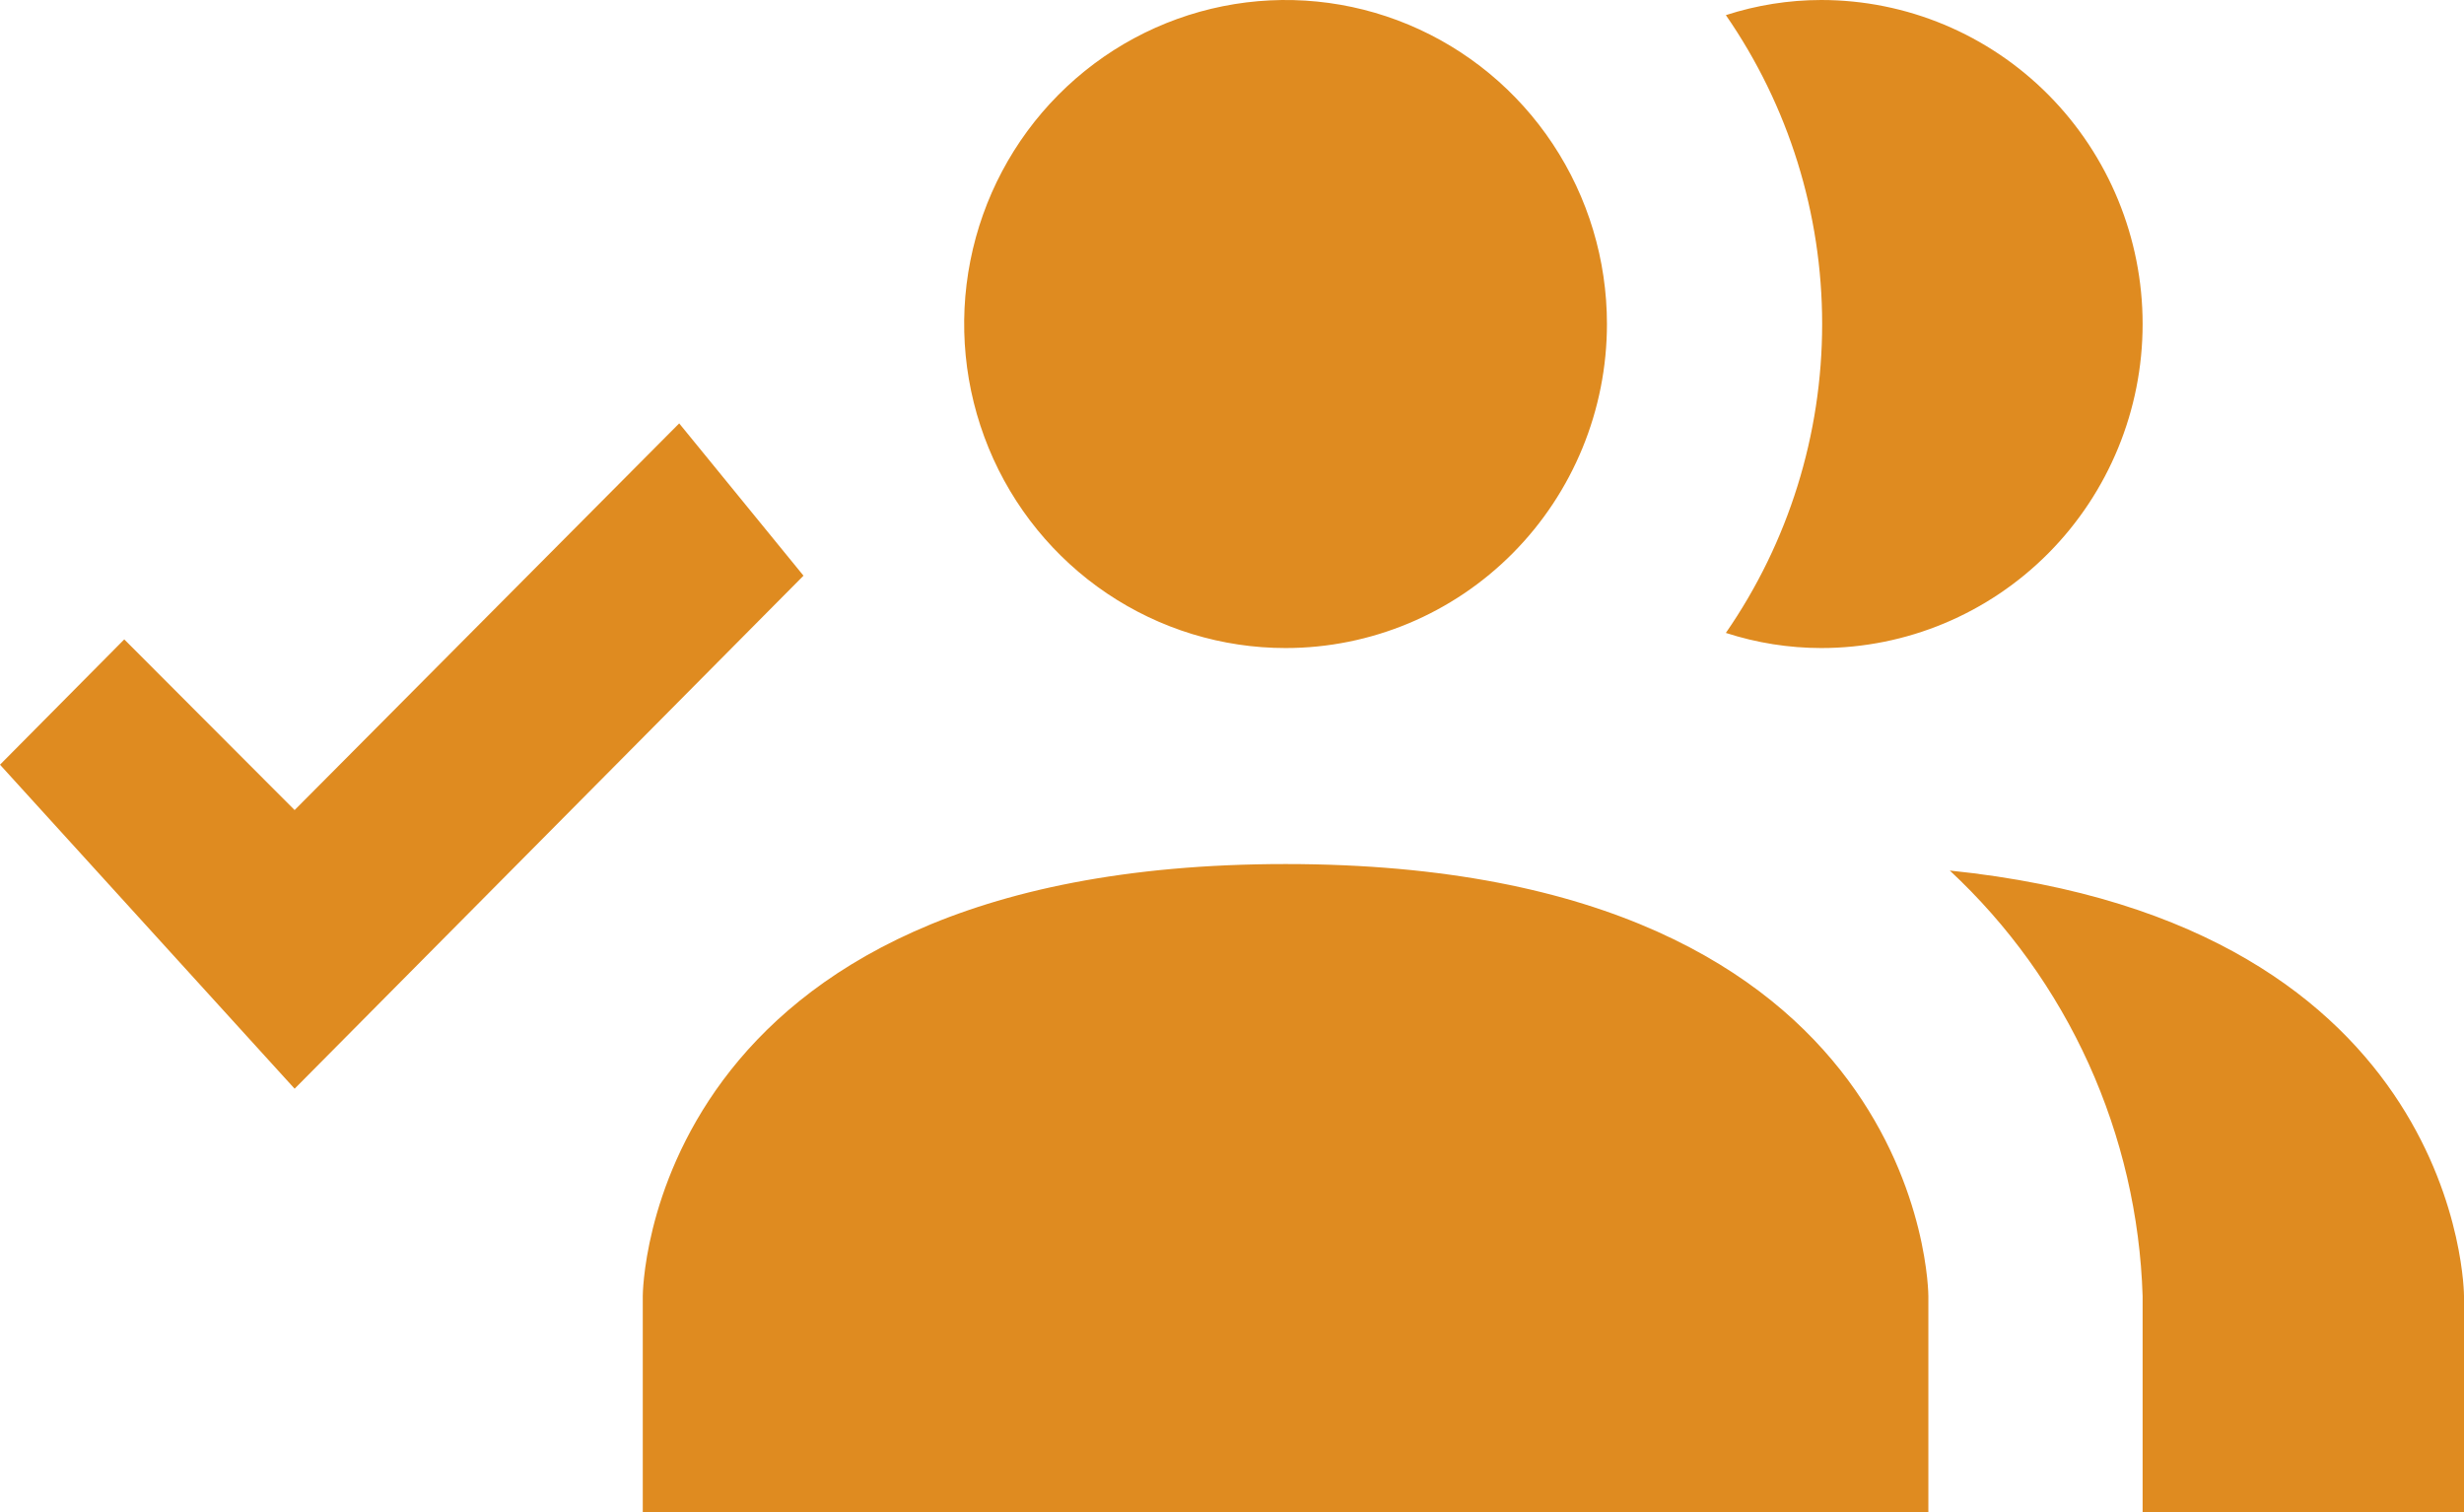 <svg width="88" height="54" viewBox="0 0 88 54" fill="none" xmlns="http://www.w3.org/2000/svg">
<path d="M68.87 46.286V54H22.956V46.286C22.956 46.286 22.956 30.857 45.913 30.857C68.87 30.857 68.87 46.286 68.87 46.286ZM57.391 11.571C57.391 9.283 56.718 7.046 55.457 5.143C54.196 3.24 52.403 1.757 50.306 0.881C48.208 0.005 45.9 -0.224 43.674 0.222C41.447 0.669 39.402 1.771 37.797 3.389C36.191 5.007 35.098 7.069 34.655 9.314C34.212 11.559 34.44 13.885 35.309 16C36.177 18.114 37.648 19.921 39.536 21.193C41.424 22.464 43.643 23.143 45.913 23.143C48.957 23.143 51.877 21.924 54.029 19.754C56.182 17.584 57.391 14.64 57.391 11.571ZM69.635 31.089C71.726 33.034 73.412 35.379 74.595 37.989C75.777 40.598 76.432 43.419 76.522 46.286V54H88V46.286C88 46.286 88 32.979 69.635 31.089ZM65.043 4.40294e-06C63.888 0.001 62.739 0.183 61.638 0.54C63.877 3.776 65.077 7.626 65.077 11.571C65.077 15.517 63.877 19.367 61.638 22.603C62.739 22.96 63.888 23.142 65.043 23.143C68.088 23.143 71.007 21.924 73.16 19.754C75.312 17.584 76.522 14.64 76.522 11.571C76.522 8.502 75.312 5.559 73.16 3.389C71.007 1.219 68.088 4.40294e-06 65.043 4.40294e-06ZM24.257 15.12L28.696 20.559L10.522 38.88L0 27.309L4.438 22.834L10.522 28.929L24.257 15.12Z" fill="#DF8B20"/>
</svg>
